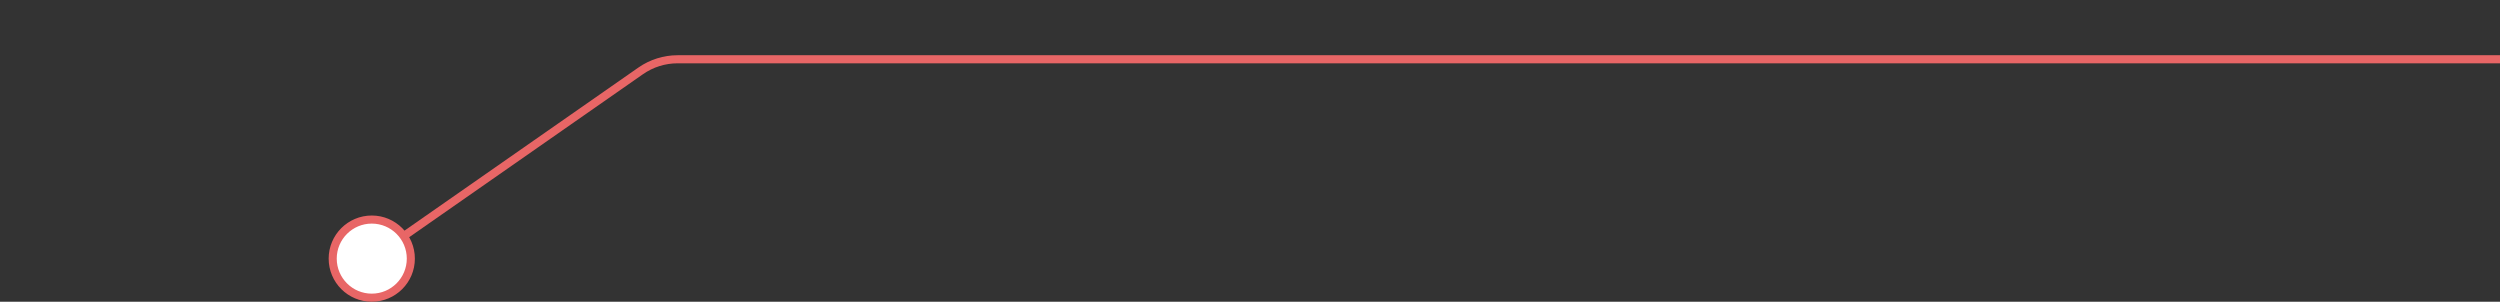 <svg width="464" height="56" viewBox="0 0 464 56" fill="none" xmlns="http://www.w3.org/2000/svg">
<rect x="0" y="0" width="464" height="56" fill="#333333" stroke="none"/>
<path d="M63.5 49C63.5 51.209 65.291 53 67.5 53C69.709 53 71.5 51.209 71.5 49C71.5 46.791 69.709 45 67.5 45C65.291 45 63.5 46.791 63.5 49ZM67.929 49.615L119.336 13.772L118.478 12.541L67.071 48.385L67.929 49.615ZM125.77 11.75H464V10.25H125.77V11.75ZM119.336 13.772C121.224 12.456 123.469 11.75 125.77 11.75V10.25C123.163 10.25 120.617 11.05 118.478 12.541L119.336 13.772Z" fill="#E86666"/>
<circle cx="69" cy="48" r="7.25" fill="white" stroke="#E86666" stroke-width="1.5"/>
</svg>
